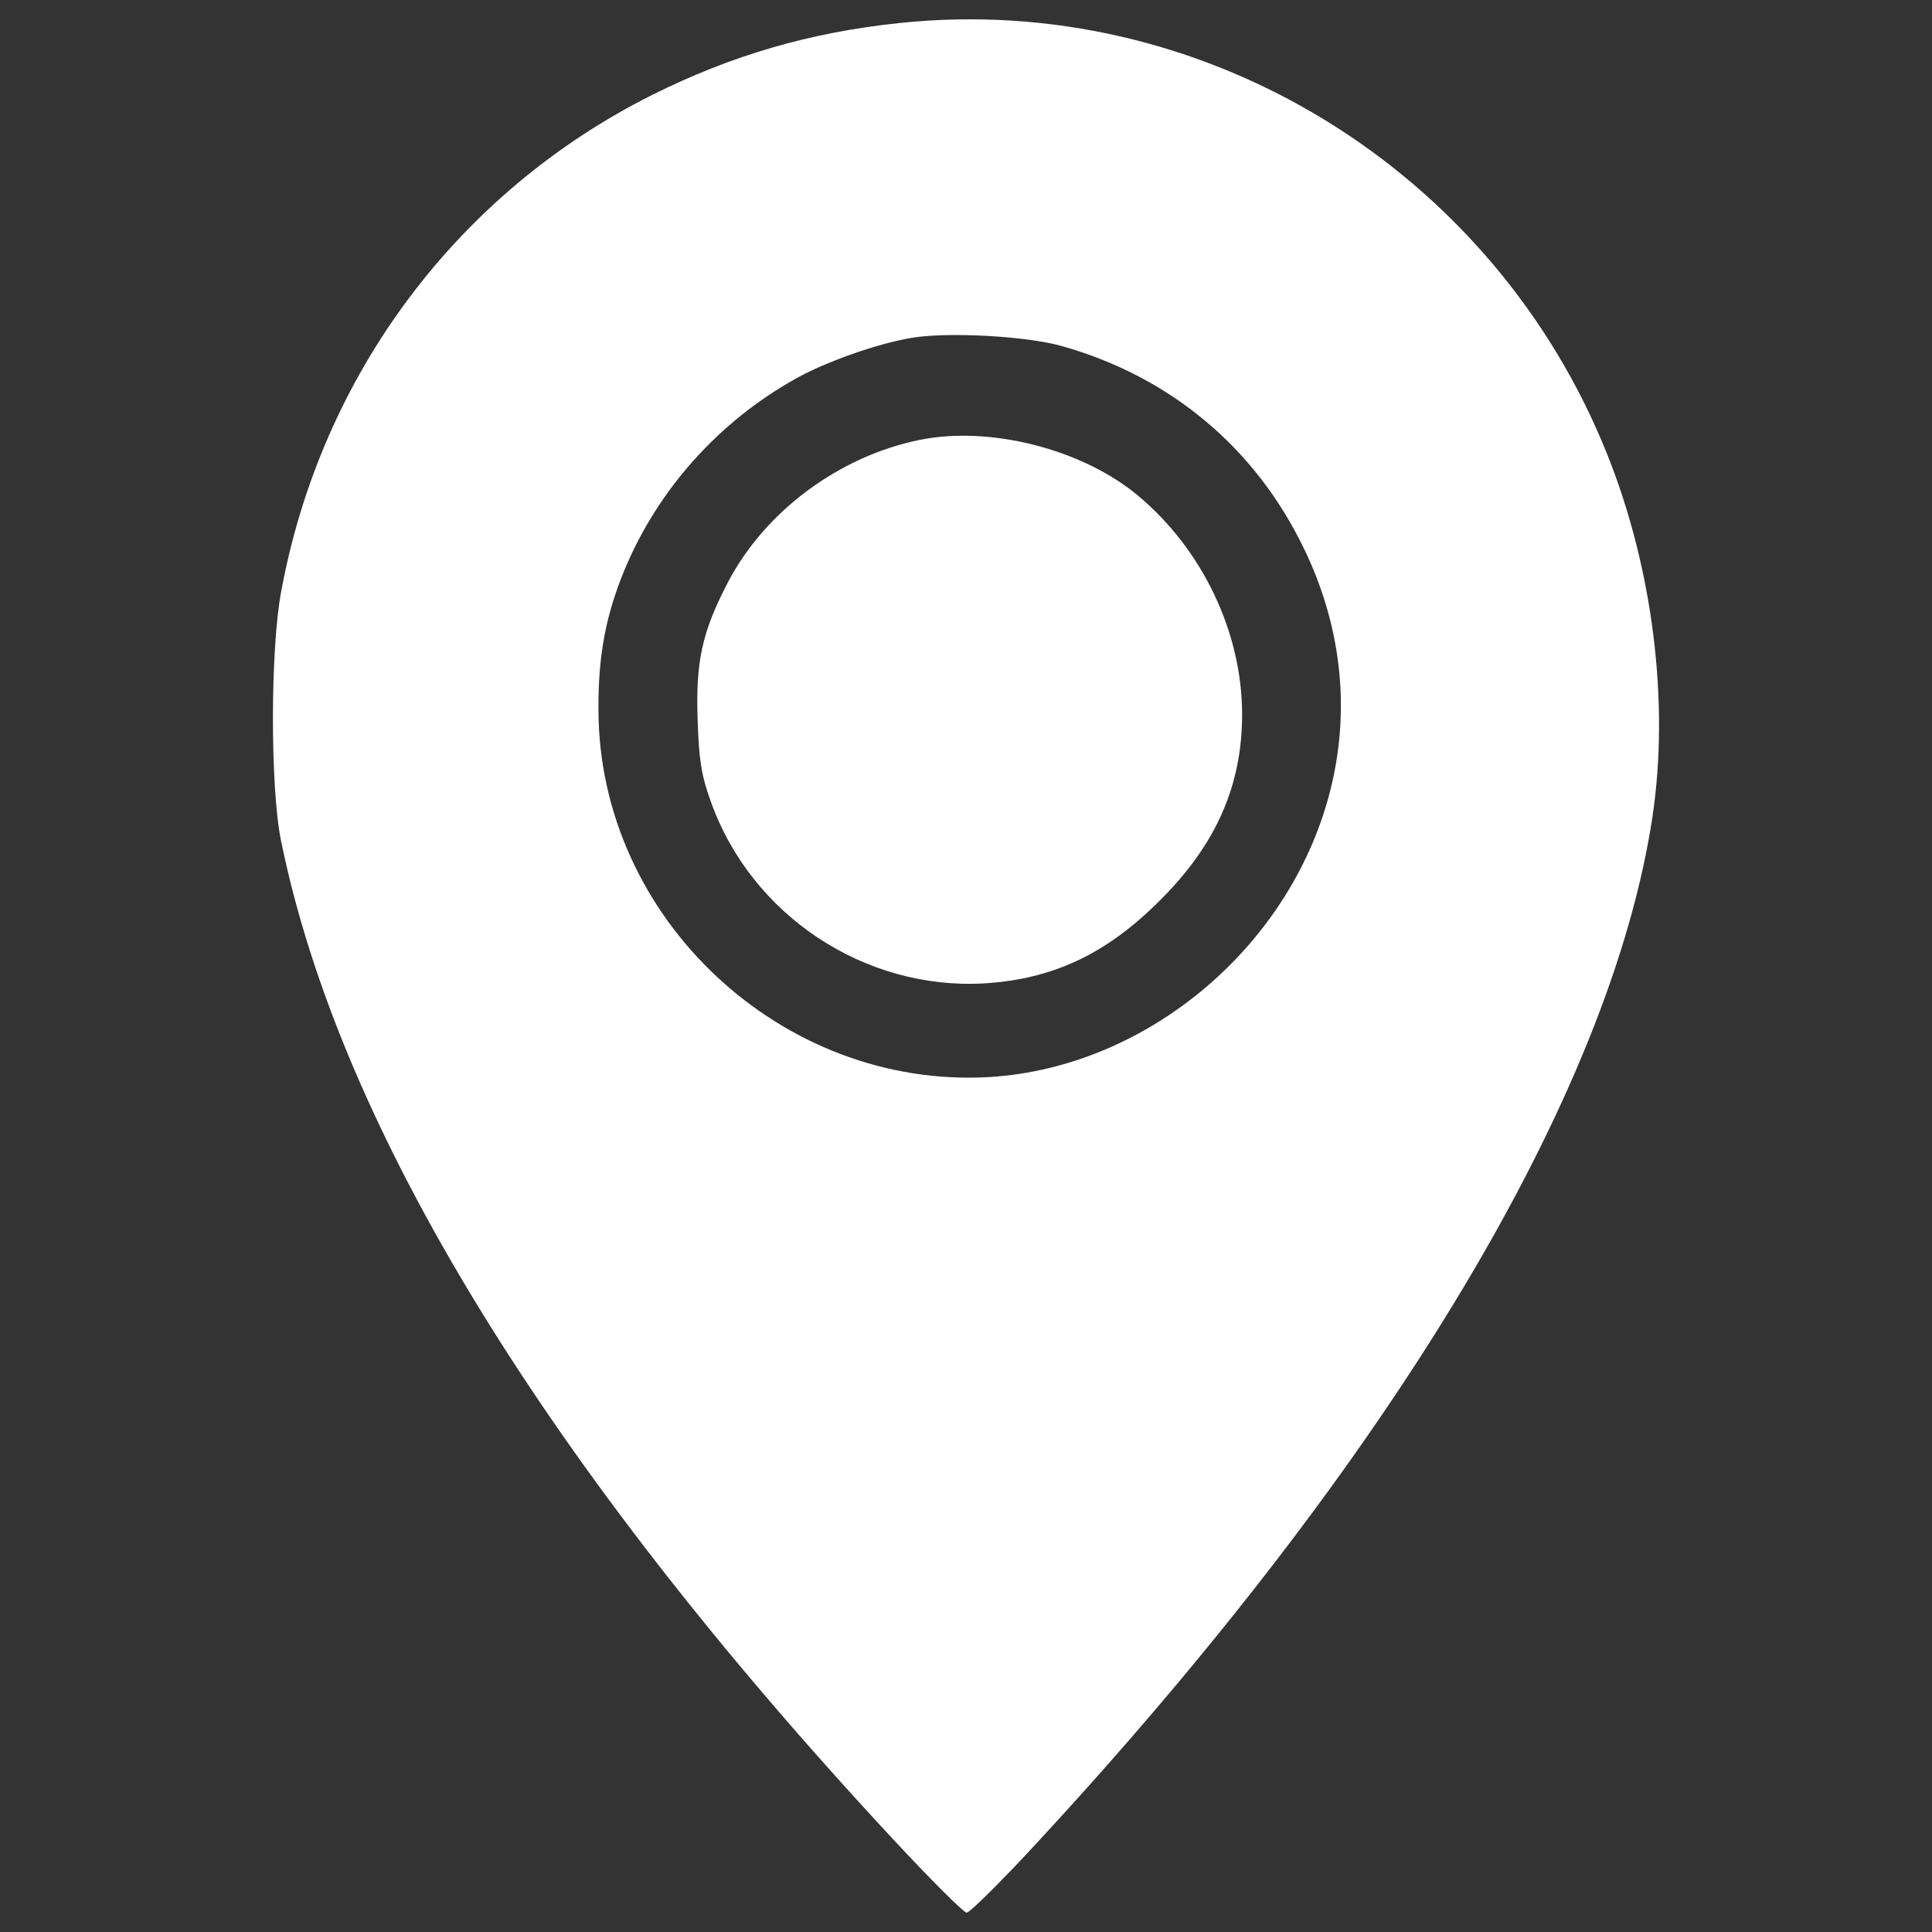<?xml version="1.0" encoding="UTF-8"?> <!-- Generator: Adobe Illustrator 24.1.2, SVG Export Plug-In . SVG Version: 6.00 Build 0) --> <svg xmlns="http://www.w3.org/2000/svg" xmlns:xlink="http://www.w3.org/1999/xlink" id="Слой_1" x="0px" y="0px" viewBox="0 0 1000 1000" style="enable-background:new 0 0 1000 1000;" xml:space="preserve"><rect x="0" y="0" width="1000" height="1000" fill="#333333" stroke="none"/> <style type="text/css"> .st0{fill:#FFFFFF;} </style> <g> <g transform="translate(0,511) scale(0.1,-0.1)"> <path class="st0" d="M4655.4,4990.8c-462.7-48.5-870.3-167.5-1280.2-372.4c-1007-504.6-1712-1447.6-1919.2-2566.9 c-57.3-299.7-57.3-1015.8-2.2-1289c302-1489.5,1375-3241.2,3159.8-5162.5c198.3-213.7,374.6-390,390-390s178.5,160.8,361.4,359.2 C7198.2-2450,8337.3-552.9,8553.3,883.7c88.1,590.5,2.2,1282.4-233.6,1872.9C7727,4239.5,6222.1,5156.1,4655.4,4990.8z M5497.1,3318.5c561.9-158.6,1000.4-526.6,1251.5-1046.6c191.7-394.4,240.2-819.7,143.2-1227.3 C6698,224.9,5946.6-414.1,5122.6-464.7c-1075.3-63.9-2022.7,821.9-2024.9,1899.3c-2.2,282,37.5,489.2,134.4,724.9 c174.1,418.6,489.2,769,888,991.5c154.2,85.9,414.2,178.5,592.7,209.3C4895.6,3393.4,5312.1,3371.3,5497.1,3318.5z"></path> <path class="st0" d="M4763.4,2833.7c-418.6-83.7-804.2-370.2-995.9-738.1c-134.4-257.8-167.5-412-156.4-716.1 c6.6-202.7,19.8-286.4,68.3-418.7C3888.7,372.5,4474.8-15.3,5093.9,20c359.2,22,636.8,154.2,914.4,434.1 c286.4,286.4,420.8,590.5,420.8,958.5c0,423.1-204.9,854.9-542,1134.7C5600.7,2785.2,5124.8,2906.4,4763.4,2833.7z"></path> </g> </g> </svg> 